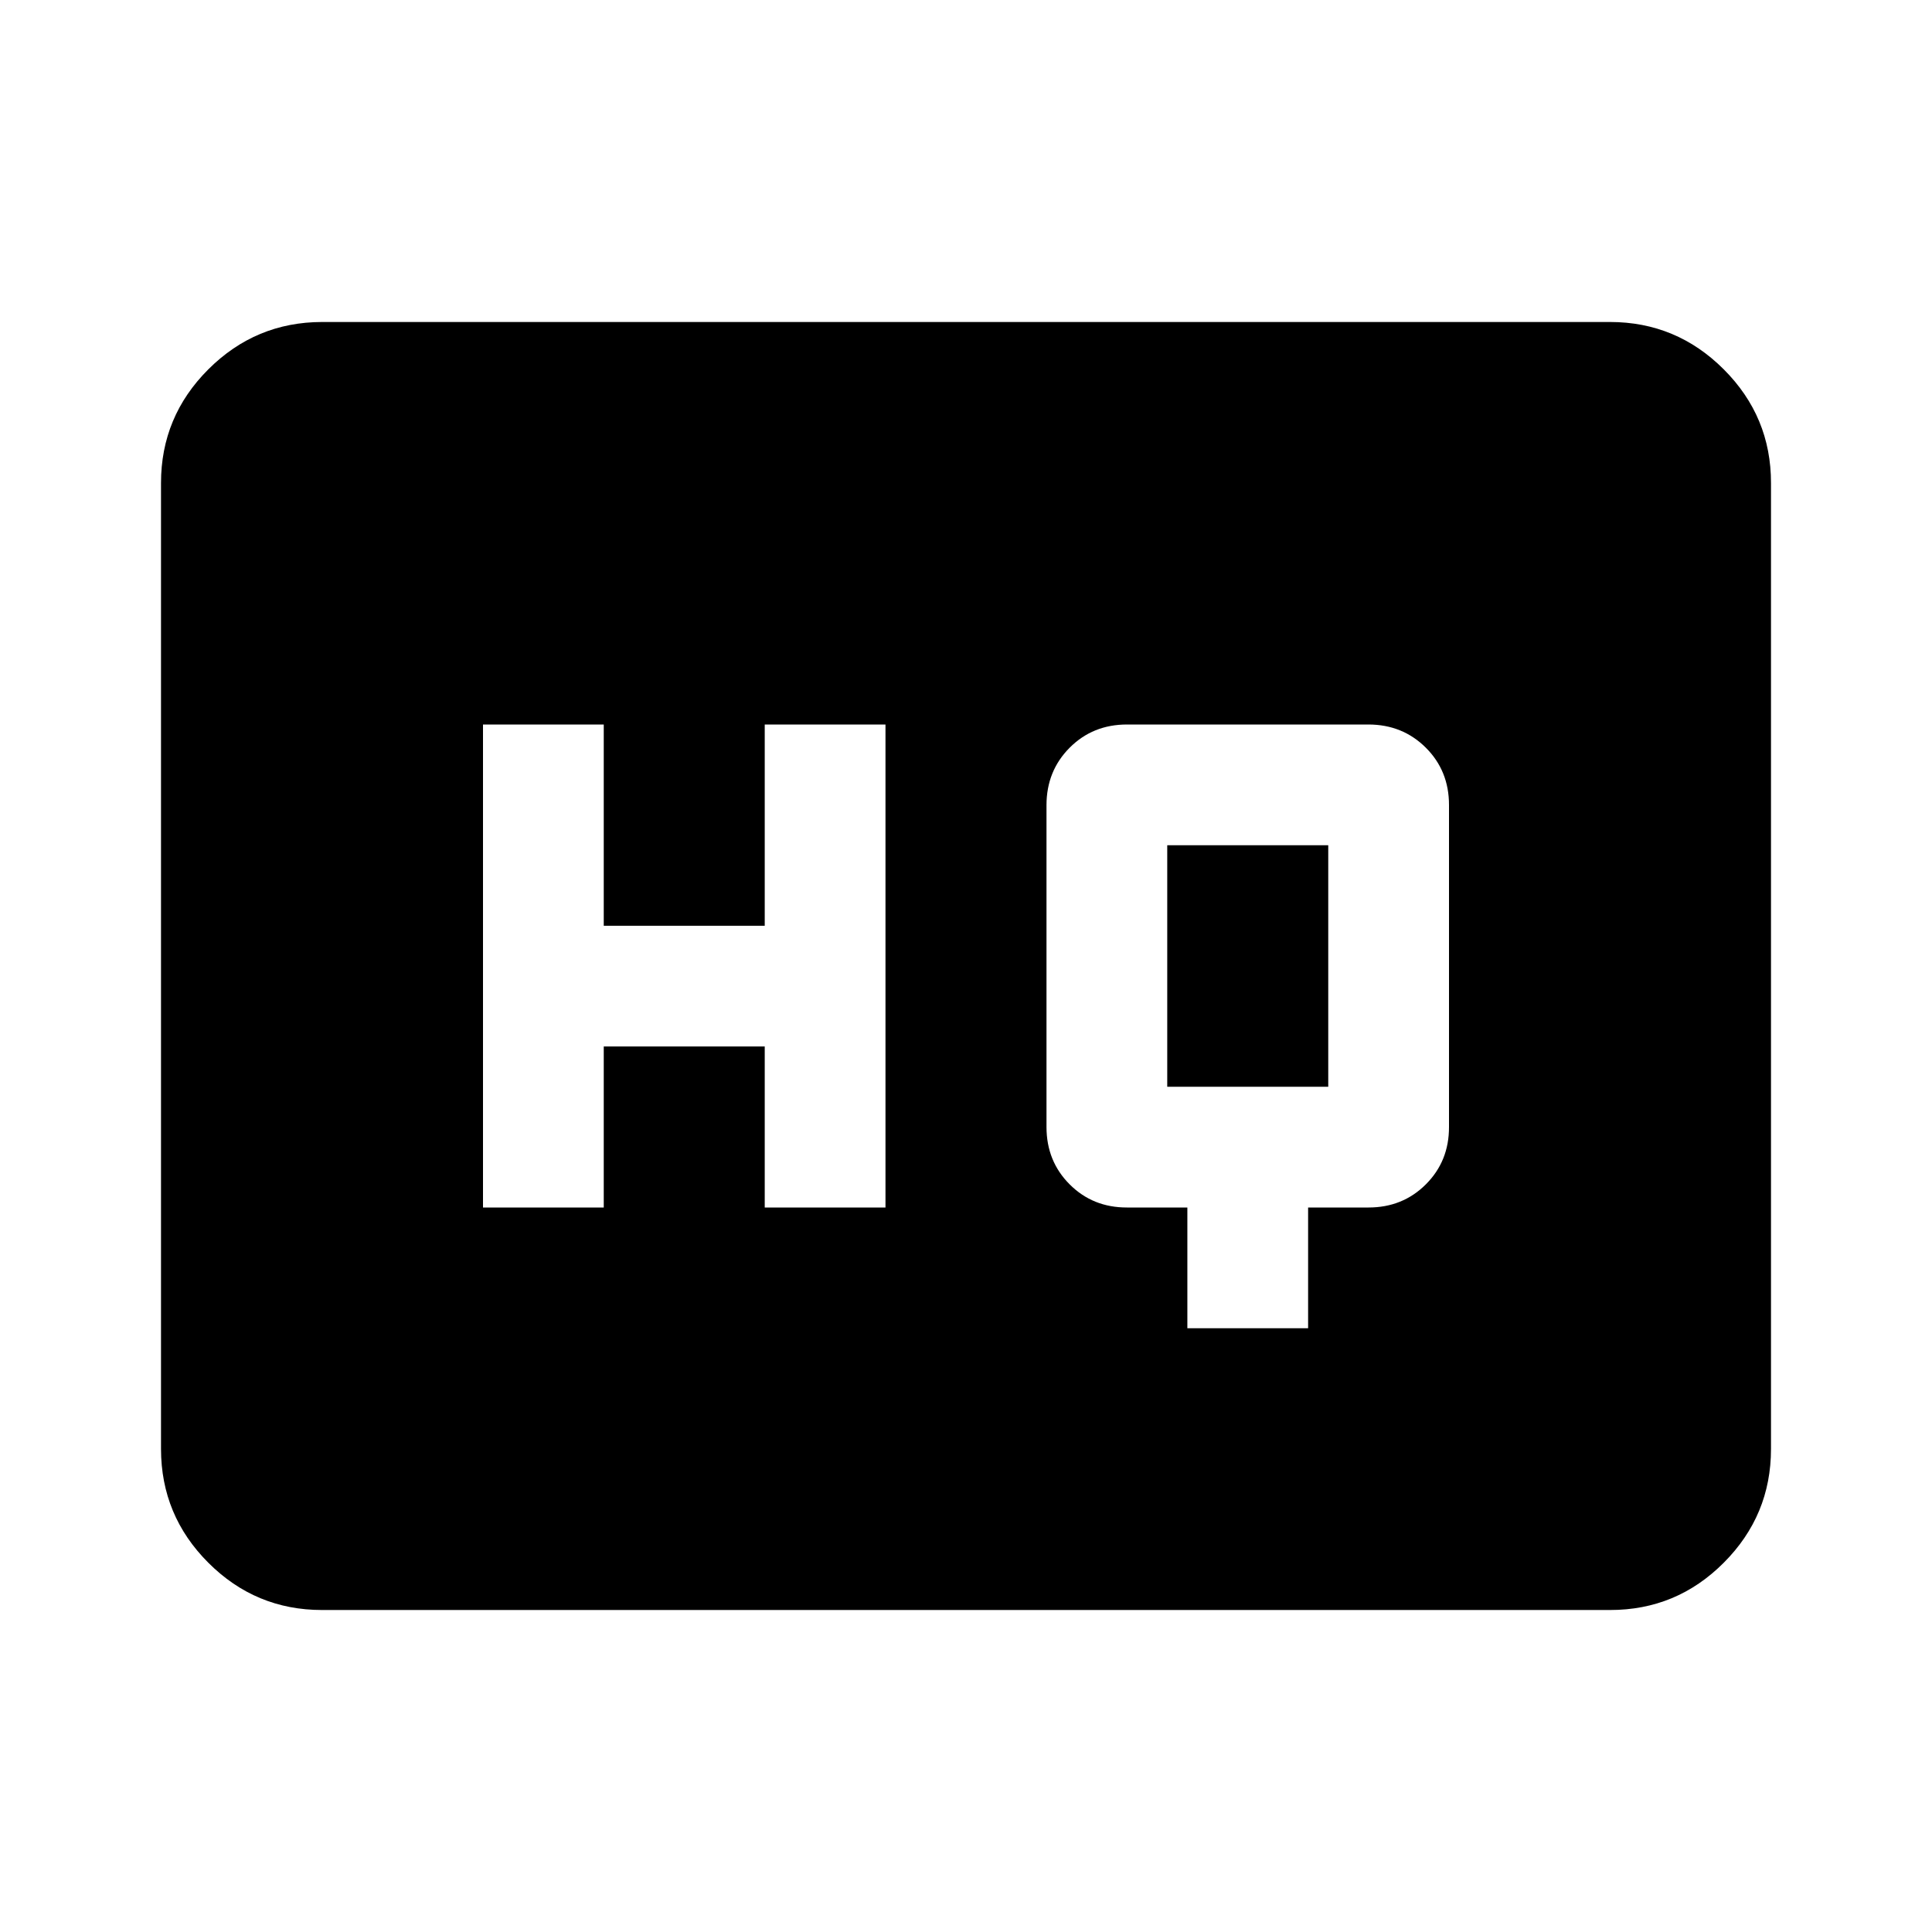 <svg width="80" height="80" viewBox="0 0 80 80" fill="none" xmlns="http://www.w3.org/2000/svg">
<path d="M49.166 55H54.166V50H56.666C57.611 50 58.403 49.68 59.043 49.04C59.683 48.4 60.002 47.609 60 46.667V33.333C60 32.389 59.68 31.598 59.04 30.96C58.4 30.322 57.609 30.002 56.666 30H46.666C45.722 30 44.931 30.32 44.293 30.96C43.655 31.6 43.335 32.391 43.333 33.333V46.667C43.333 47.611 43.653 48.403 44.293 49.043C44.933 49.683 45.724 50.002 46.666 50H49.166V55ZM20 50H25V43.333H31.666V50H36.666V30H31.666V38.333H25V30H20V50ZM48.333 45V35H55V45H48.333ZM13.333 66.667C11.5 66.667 9.931 66.014 8.627 64.71C7.322 63.406 6.669 61.836 6.667 60V20C6.667 18.167 7.32 16.598 8.627 15.293C9.933 13.989 11.502 13.336 13.333 13.333H66.666C68.5 13.333 70.07 13.987 71.376 15.293C72.683 16.6 73.335 18.169 73.333 20V60C73.333 61.833 72.681 63.403 71.376 64.71C70.072 66.017 68.502 66.669 66.666 66.667H13.333Z" fill="black"/>
</svg>
